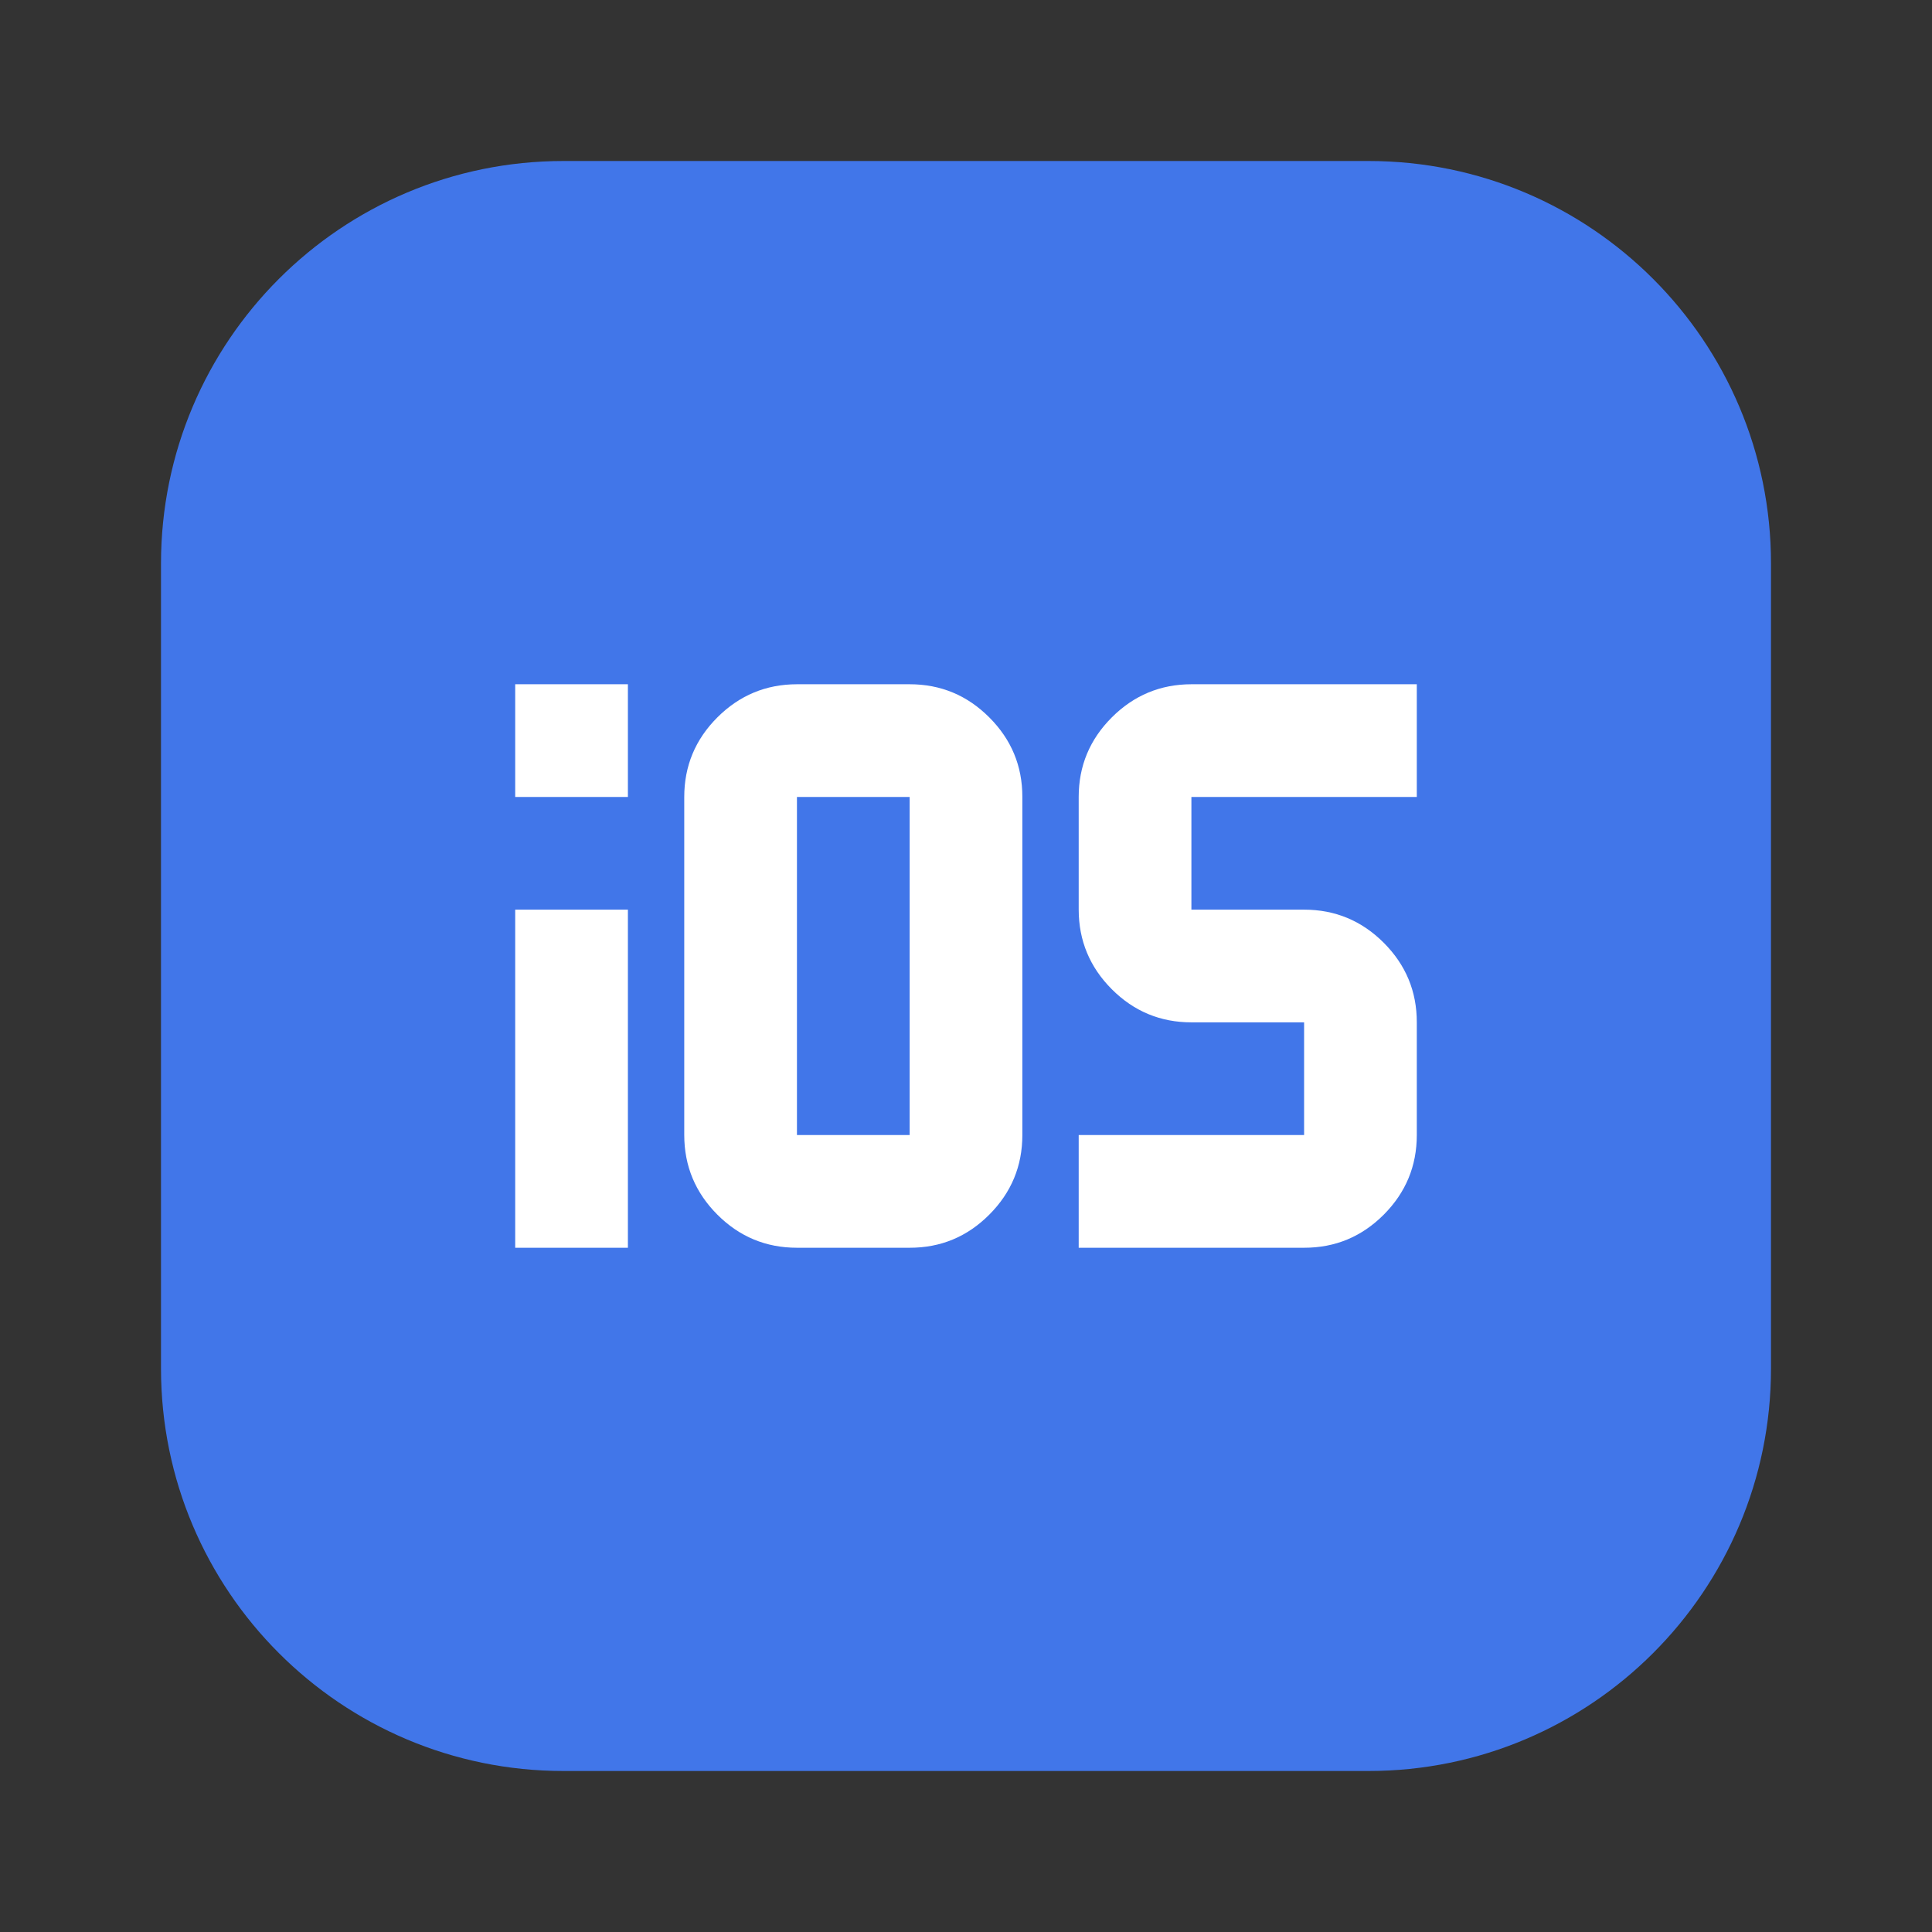 <svg width="48" height="48" viewBox="0 0 48 48" fill="none" xmlns="http://www.w3.org/2000/svg">
<rect x="0" y="0" width="48" height="48" fill="#333333" stroke="none"/>
<path d="M34 4H14C8.477 4 4 8.477 4 14V34C4 39.523 8.477 44 14 44H34C39.523 44 44 39.523 44 34V14C44 8.477 39.523 4 34 4Z" fill="#4176E9"/>
<path d="M12.8 19.8V17H15.6V19.8H12.8ZM12.8 31V22.6H15.6V31H12.8ZM22.6 31H19.8C19.03 31 18.371 30.726 17.823 30.178C17.276 29.63 17.001 28.971 17 28.2V19.8C17 19.03 17.275 18.371 17.823 17.823C18.372 17.275 19.031 17.001 19.8 17H22.6C23.37 17 24.03 17.274 24.578 17.823C25.127 18.372 25.401 19.031 25.4 19.8V28.2C25.4 28.97 25.126 29.629 24.578 30.178C24.031 30.727 23.371 31.001 22.6 31ZM19.8 28.2H22.6V19.8H19.8V28.2ZM26.8 31V28.2H32.4V25.4H29.6C28.83 25.4 28.171 25.126 27.623 24.578C27.076 24.03 26.801 23.371 26.8 22.6V19.8C26.8 19.03 27.075 18.371 27.623 17.823C28.172 17.275 28.831 17.001 29.6 17H35.2V19.8H29.6V22.6H32.4C33.17 22.6 33.83 22.874 34.379 23.423C34.927 23.972 35.201 24.631 35.2 25.4V28.2C35.2 28.97 34.926 29.629 34.379 30.178C33.831 30.727 33.171 31.001 32.4 31H26.8Z" fill="white"/>
</svg>
